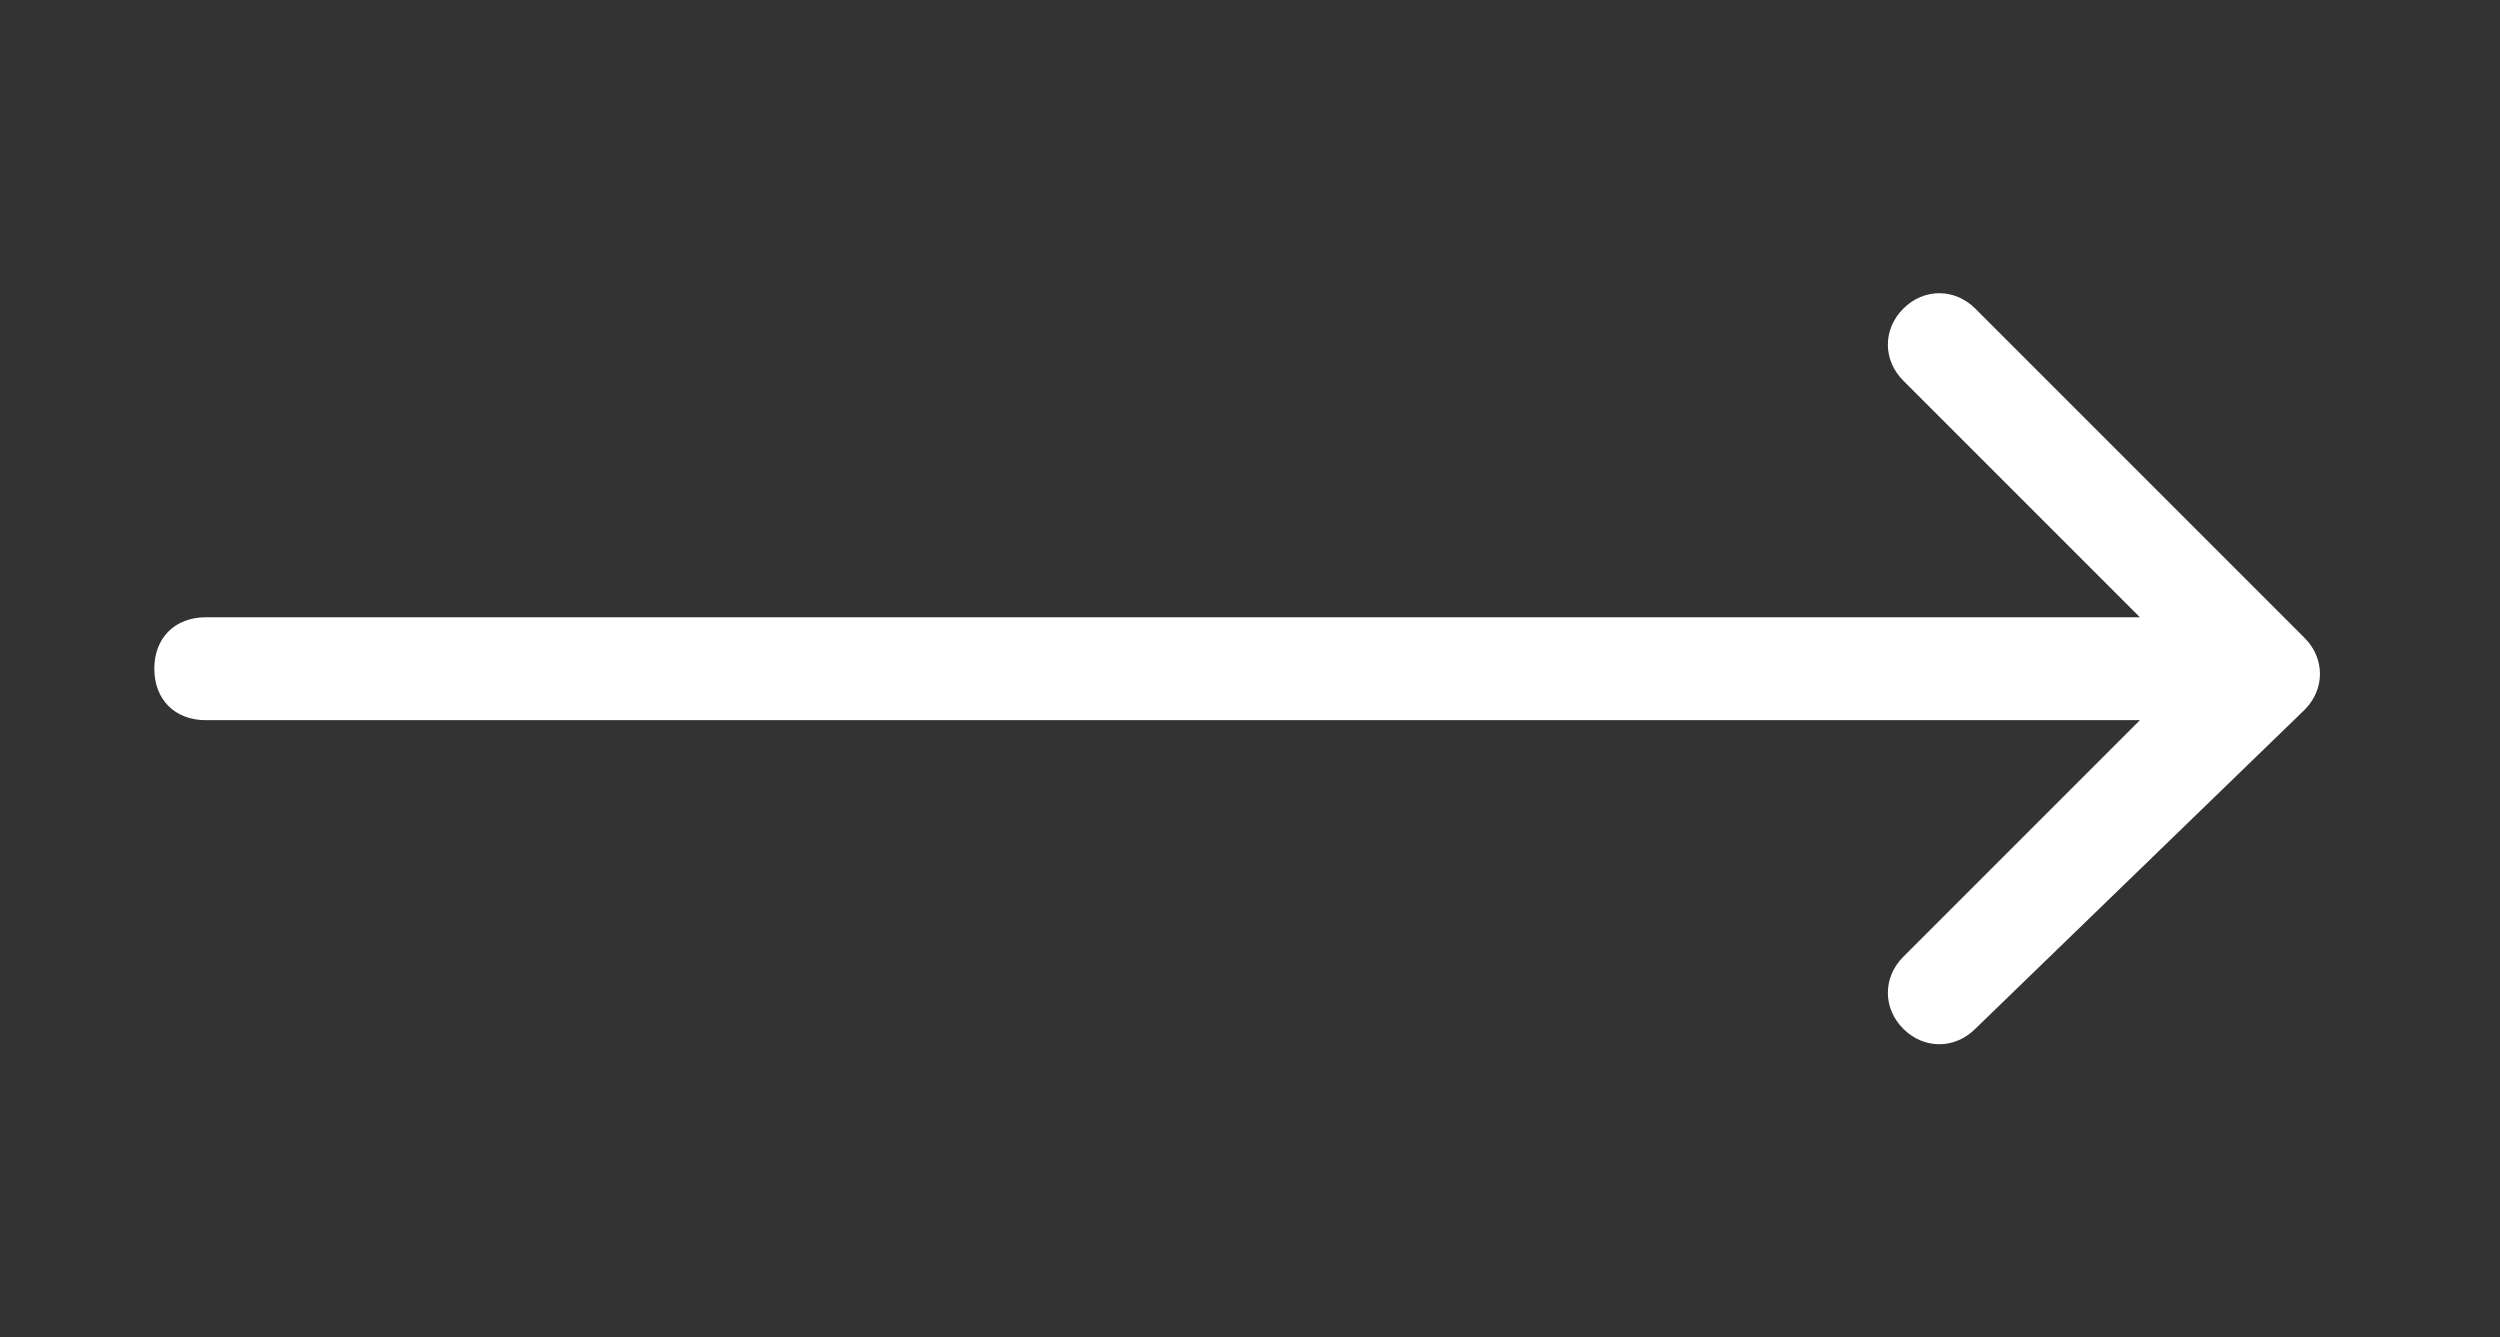 <?xml version="1.0" encoding="UTF-8"?> <svg xmlns="http://www.w3.org/2000/svg" xmlns:xlink="http://www.w3.org/1999/xlink" version="1.1" id="Слой_1" x="0px" y="0px" viewBox="0 0 24.3 13" style="enable-background:new 0 0 24.3 13;" xml:space="preserve"><rect x="0" y="0" width="24.3" height="13" fill="#333333" stroke="none"/> <style type="text/css"> .st0{fill:#FFFFFF;} </style> <path class="st0" d="M2,6C1.7,6,1.5,6.2,1.5,6.5C1.5,6.8,1.7,7,2,7L2,6z M22.4,6.9c0.2-0.2,0.2-0.5,0-0.7L19.2,3 c-0.2-0.2-0.5-0.2-0.7,0c-0.2,0.2-0.2,0.5,0,0.7l2.8,2.8l-2.8,2.8c-0.2,0.2-0.2,0.5,0,0.7c0.2,0.2,0.5,0.2,0.7,0L22.4,6.9z M2,7 l20,0l0-1L2,6L2,7z"></path> </svg> 